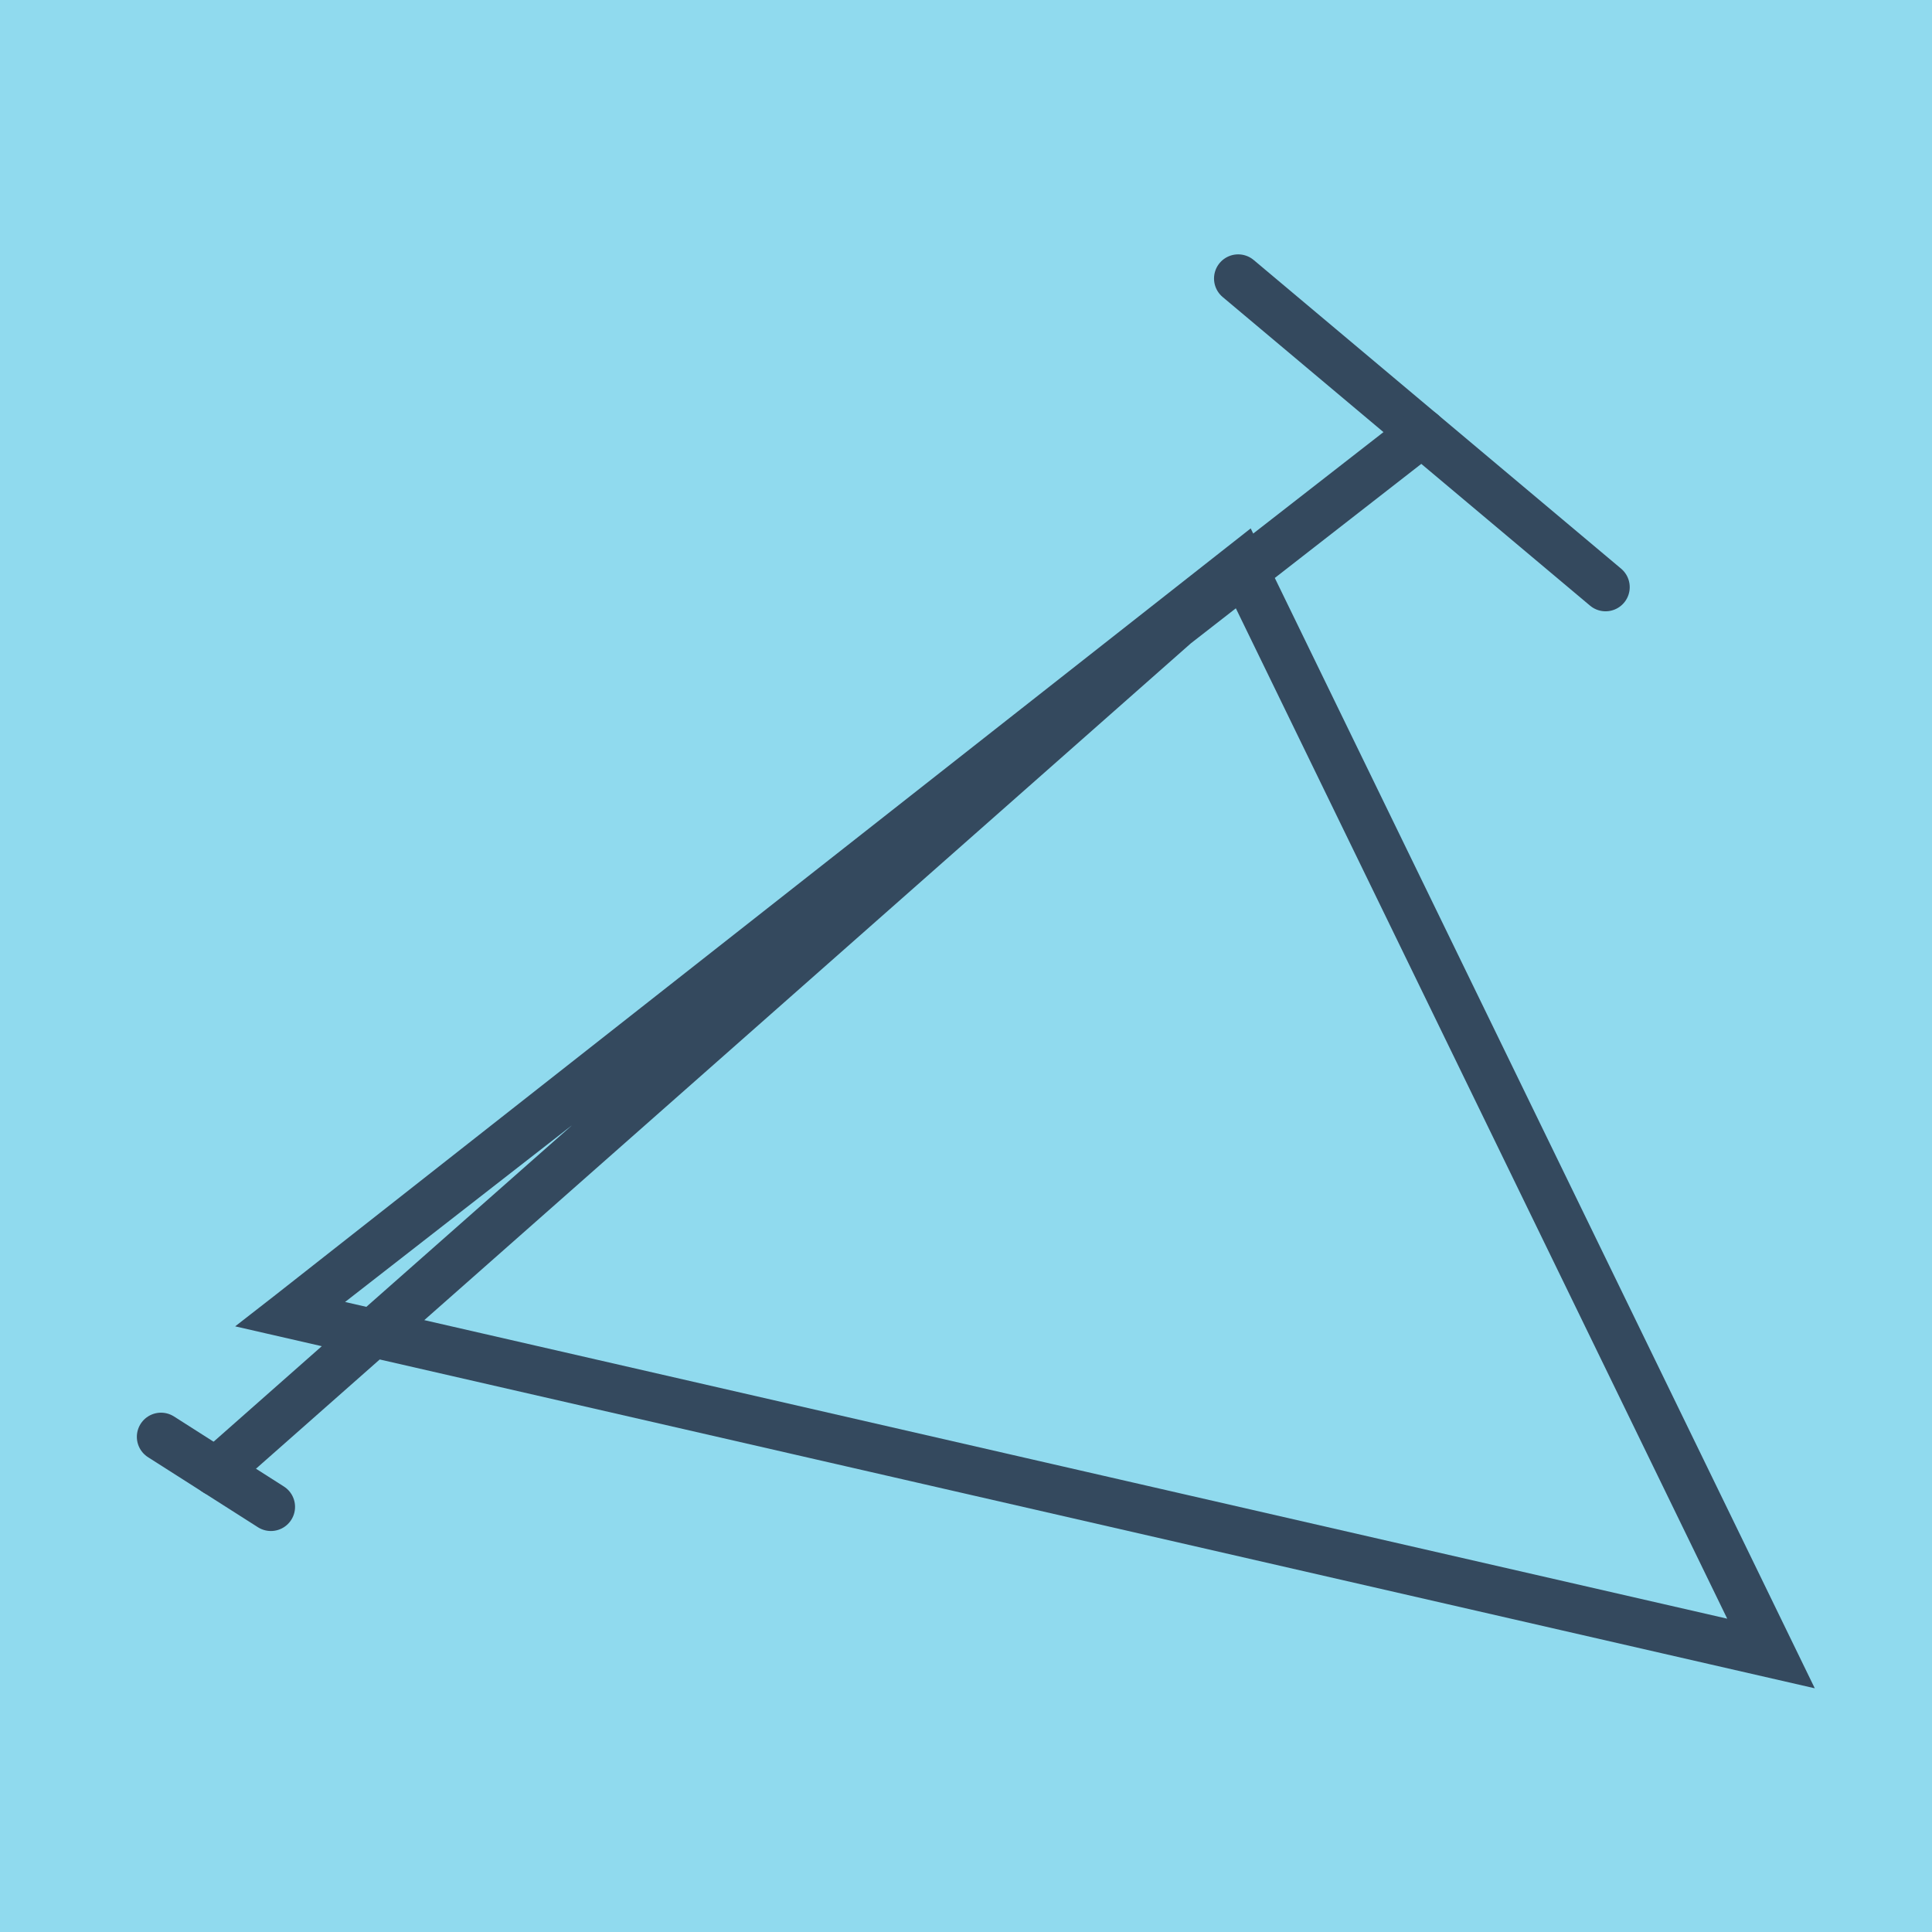 <?xml version="1.0" encoding="utf-8"?>
<!DOCTYPE svg PUBLIC "-//W3C//DTD SVG 1.1//EN" "http://www.w3.org/Graphics/SVG/1.1/DTD/svg11.dtd">
<svg xmlns="http://www.w3.org/2000/svg" xmlns:xlink="http://www.w3.org/1999/xlink" viewBox="-10 -10 120 120" preserveAspectRatio="xMidYMid meet">
	<path style="fill:#90daee" d="M-10-10h120v120H-10z"/>
			<polyline stroke-linecap="round" points="89.725,26.469 66.905,7.299 " style="fill:none;stroke:#34495e;stroke-width: 3px"/>
			<polyline stroke-linecap="round" points="6.826,83.594 0,79.244 " style="fill:none;stroke:#34495e;stroke-width: 3px"/>
			<polyline stroke-linecap="round" points="78.315,16.884 8.02,71.625 100,92.701 67.148,25.149 8.02,71.625 67.148,25.149 3.413,81.419 " style="fill:none;stroke:#34495e;stroke-width: 3px"/>
	</svg>
